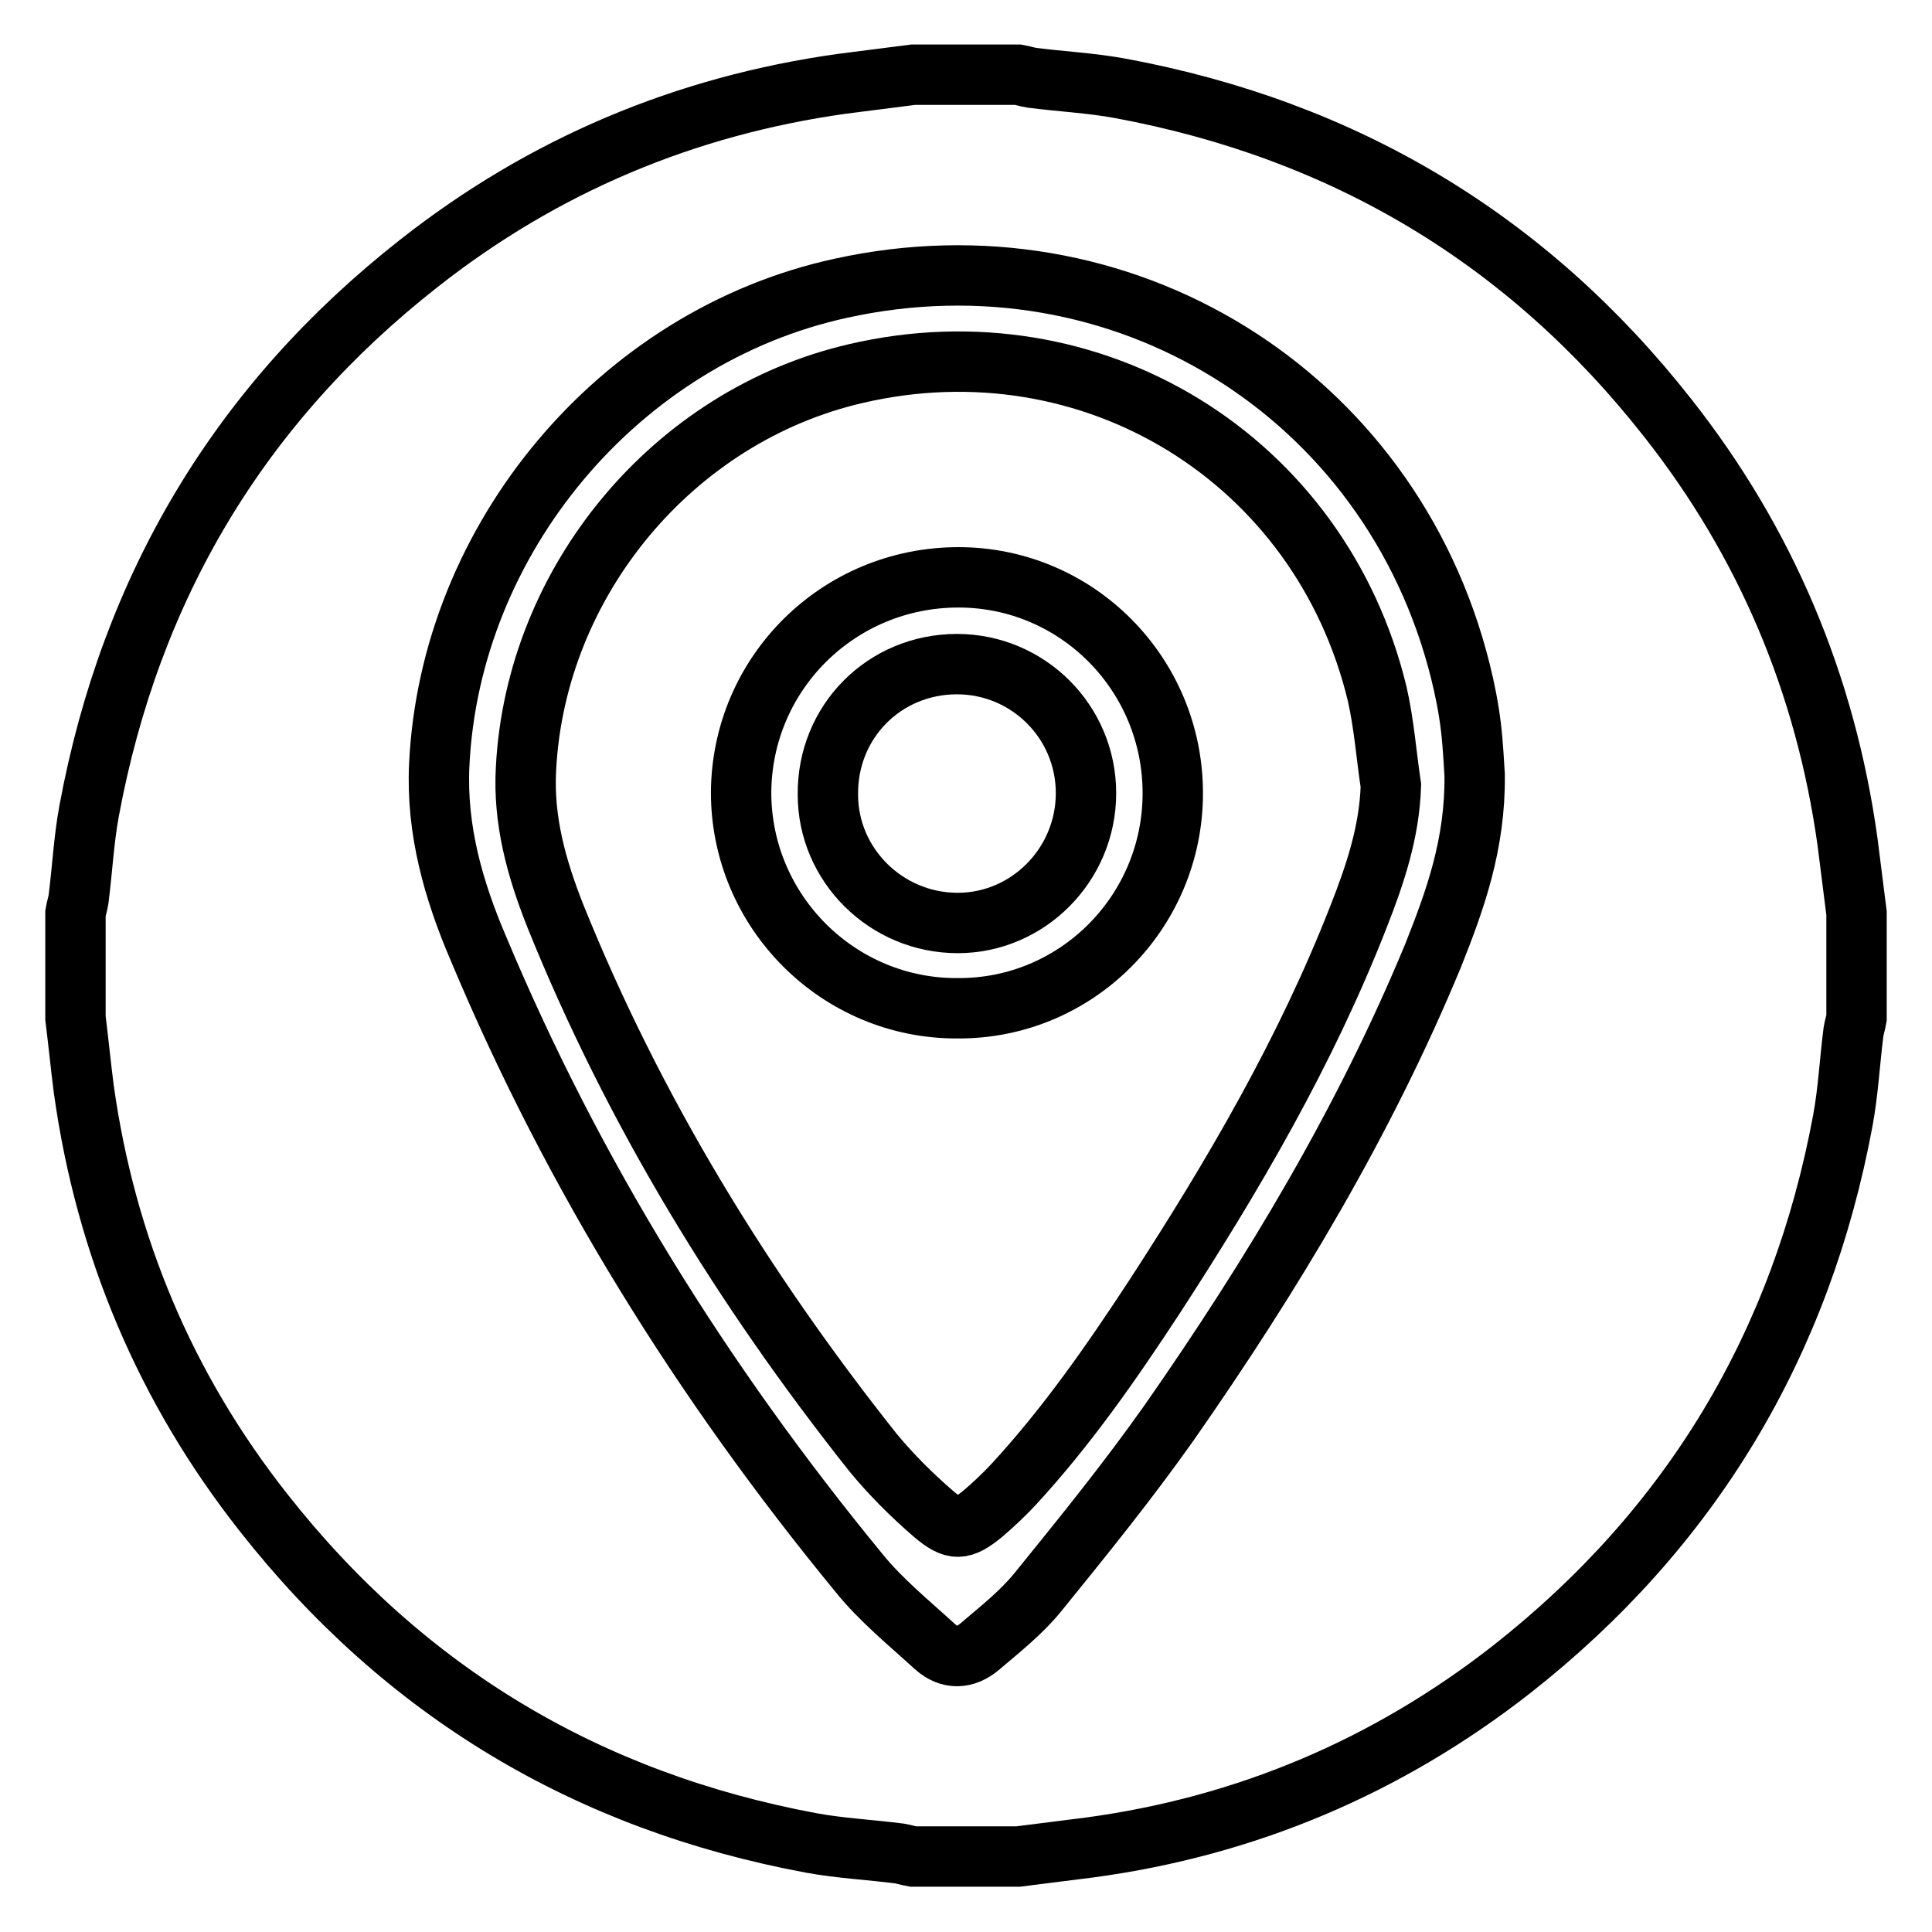 <?xml version="1.0" encoding="utf-8"?>
<!-- Svg Vector Icons : http://www.onlinewebfonts.com/icon -->
<!DOCTYPE svg PUBLIC "-//W3C//DTD SVG 1.1//EN" "http://www.w3.org/Graphics/SVG/1.1/DTD/svg11.dtd">
<svg version="1.1" xmlns="http://www.w3.org/2000/svg" xmlns:xlink="http://www.w3.org/1999/xlink" x="0px" y="0px" viewBox="0 0 256 256" enable-background="new 0 0 256 256" xml:space="preserve">
<g><g><path stroke-width="8" fill-opacity="0" stroke="#000000"  d="M10,134.9c0-4.6,0-9.2,0-13.9c0.1-0.6,0.3-1.2,0.4-1.8c0.5-3.9,0.7-7.9,1.4-11.7c5.5-29.7,20-54,43.7-72.6c16.5-13,35.3-20.9,56.1-23.8c3.2-0.4,6.3-0.8,9.4-1.2c4.6,0,9.2,0,13.9,0c0.6,0.1,1.2,0.3,1.8,0.4c3.9,0.5,7.9,0.7,11.7,1.4c29.7,5.5,54,20,72.6,43.7c13,16.5,20.9,35.3,23.8,56.1c0.4,3.2,0.8,6.3,1.2,9.5c0,4.6,0,9.2,0,13.9c-0.1,0.6-0.3,1.2-0.4,1.8c-0.5,3.9-0.7,7.9-1.4,11.7c-5.5,29.7-20.1,54.1-43.9,72.8c-16.5,12.9-35.2,20.8-55.9,23.6c-3.2,0.4-6.3,0.8-9.5,1.2c-4.6,0-9.2,0-13.9,0c-0.6-0.1-1.2-0.3-1.8-0.4c-3.9-0.5-7.9-0.7-11.7-1.4c-29.6-5.5-53.9-20-72.6-43.8c-13-16.5-20.9-35.3-23.8-56.1C10.7,141.2,10.4,138.1,10,134.9z M195.4,102.7c-0.1-1.4-0.2-3.9-0.5-6.4c-0.3-2.5-0.8-5-1.4-7.4c-9.2-36.8-44.9-58.9-82.1-50.7c-29.4,6.4-51.8,33.2-53.2,63.2c-0.4,8.6,1.9,16.6,5.2,24.3c12.6,30.1,29.7,57.5,50.4,82.7c2.9,3.6,6.6,6.6,10.1,9.8c1.9,1.7,4,1.6,5.9,0c2.7-2.3,5.5-4.5,7.7-7.2c6-7.4,12-14.8,17.5-22.6c13.6-19.5,25.8-39.8,34.9-61.8C192.8,119.3,195.5,111.9,195.4,102.7z"/><path stroke-width="8" fill-opacity="0" stroke="#000000"  d="M184.3,104.1c-0.2,6.2-2.1,11.8-4.3,17.4c-7,17.9-16.6,34.3-27,50.3c-5.7,8.7-11.6,17.2-18.7,24.9c-1.3,1.4-2.7,2.7-4.1,3.9c-2.7,2.2-3.8,2.3-6.5,0c-2.9-2.5-5.6-5.2-8-8.1c-17.3-21.8-31.7-45.3-42.1-71.1c-2.5-6.3-4.3-12.7-3.9-19.6c1.3-24.8,19.5-46.7,43.7-52.3c31.3-7.3,61.6,11.3,69.1,42.5C183.4,96,183.7,100.1,184.3,104.1z M155.4,105.1c0-15.8-12.7-28.6-28.4-28.6c-15.9,0-28.7,12.7-28.8,28.5c0,15.8,12.9,28.7,28.7,28.6C142.6,133.7,155.4,120.9,155.4,105.1z"/><path stroke-width="8" fill-opacity="0" stroke="#000000"  d="M126.8,88c9.4,0,17.1,7.6,17.1,17.1c0,9.5-7.7,17.2-17,17.2c-9.5,0-17.2-7.7-17.2-17C109.6,95.6,117.2,88,126.8,88z"/></g></g>
</svg>